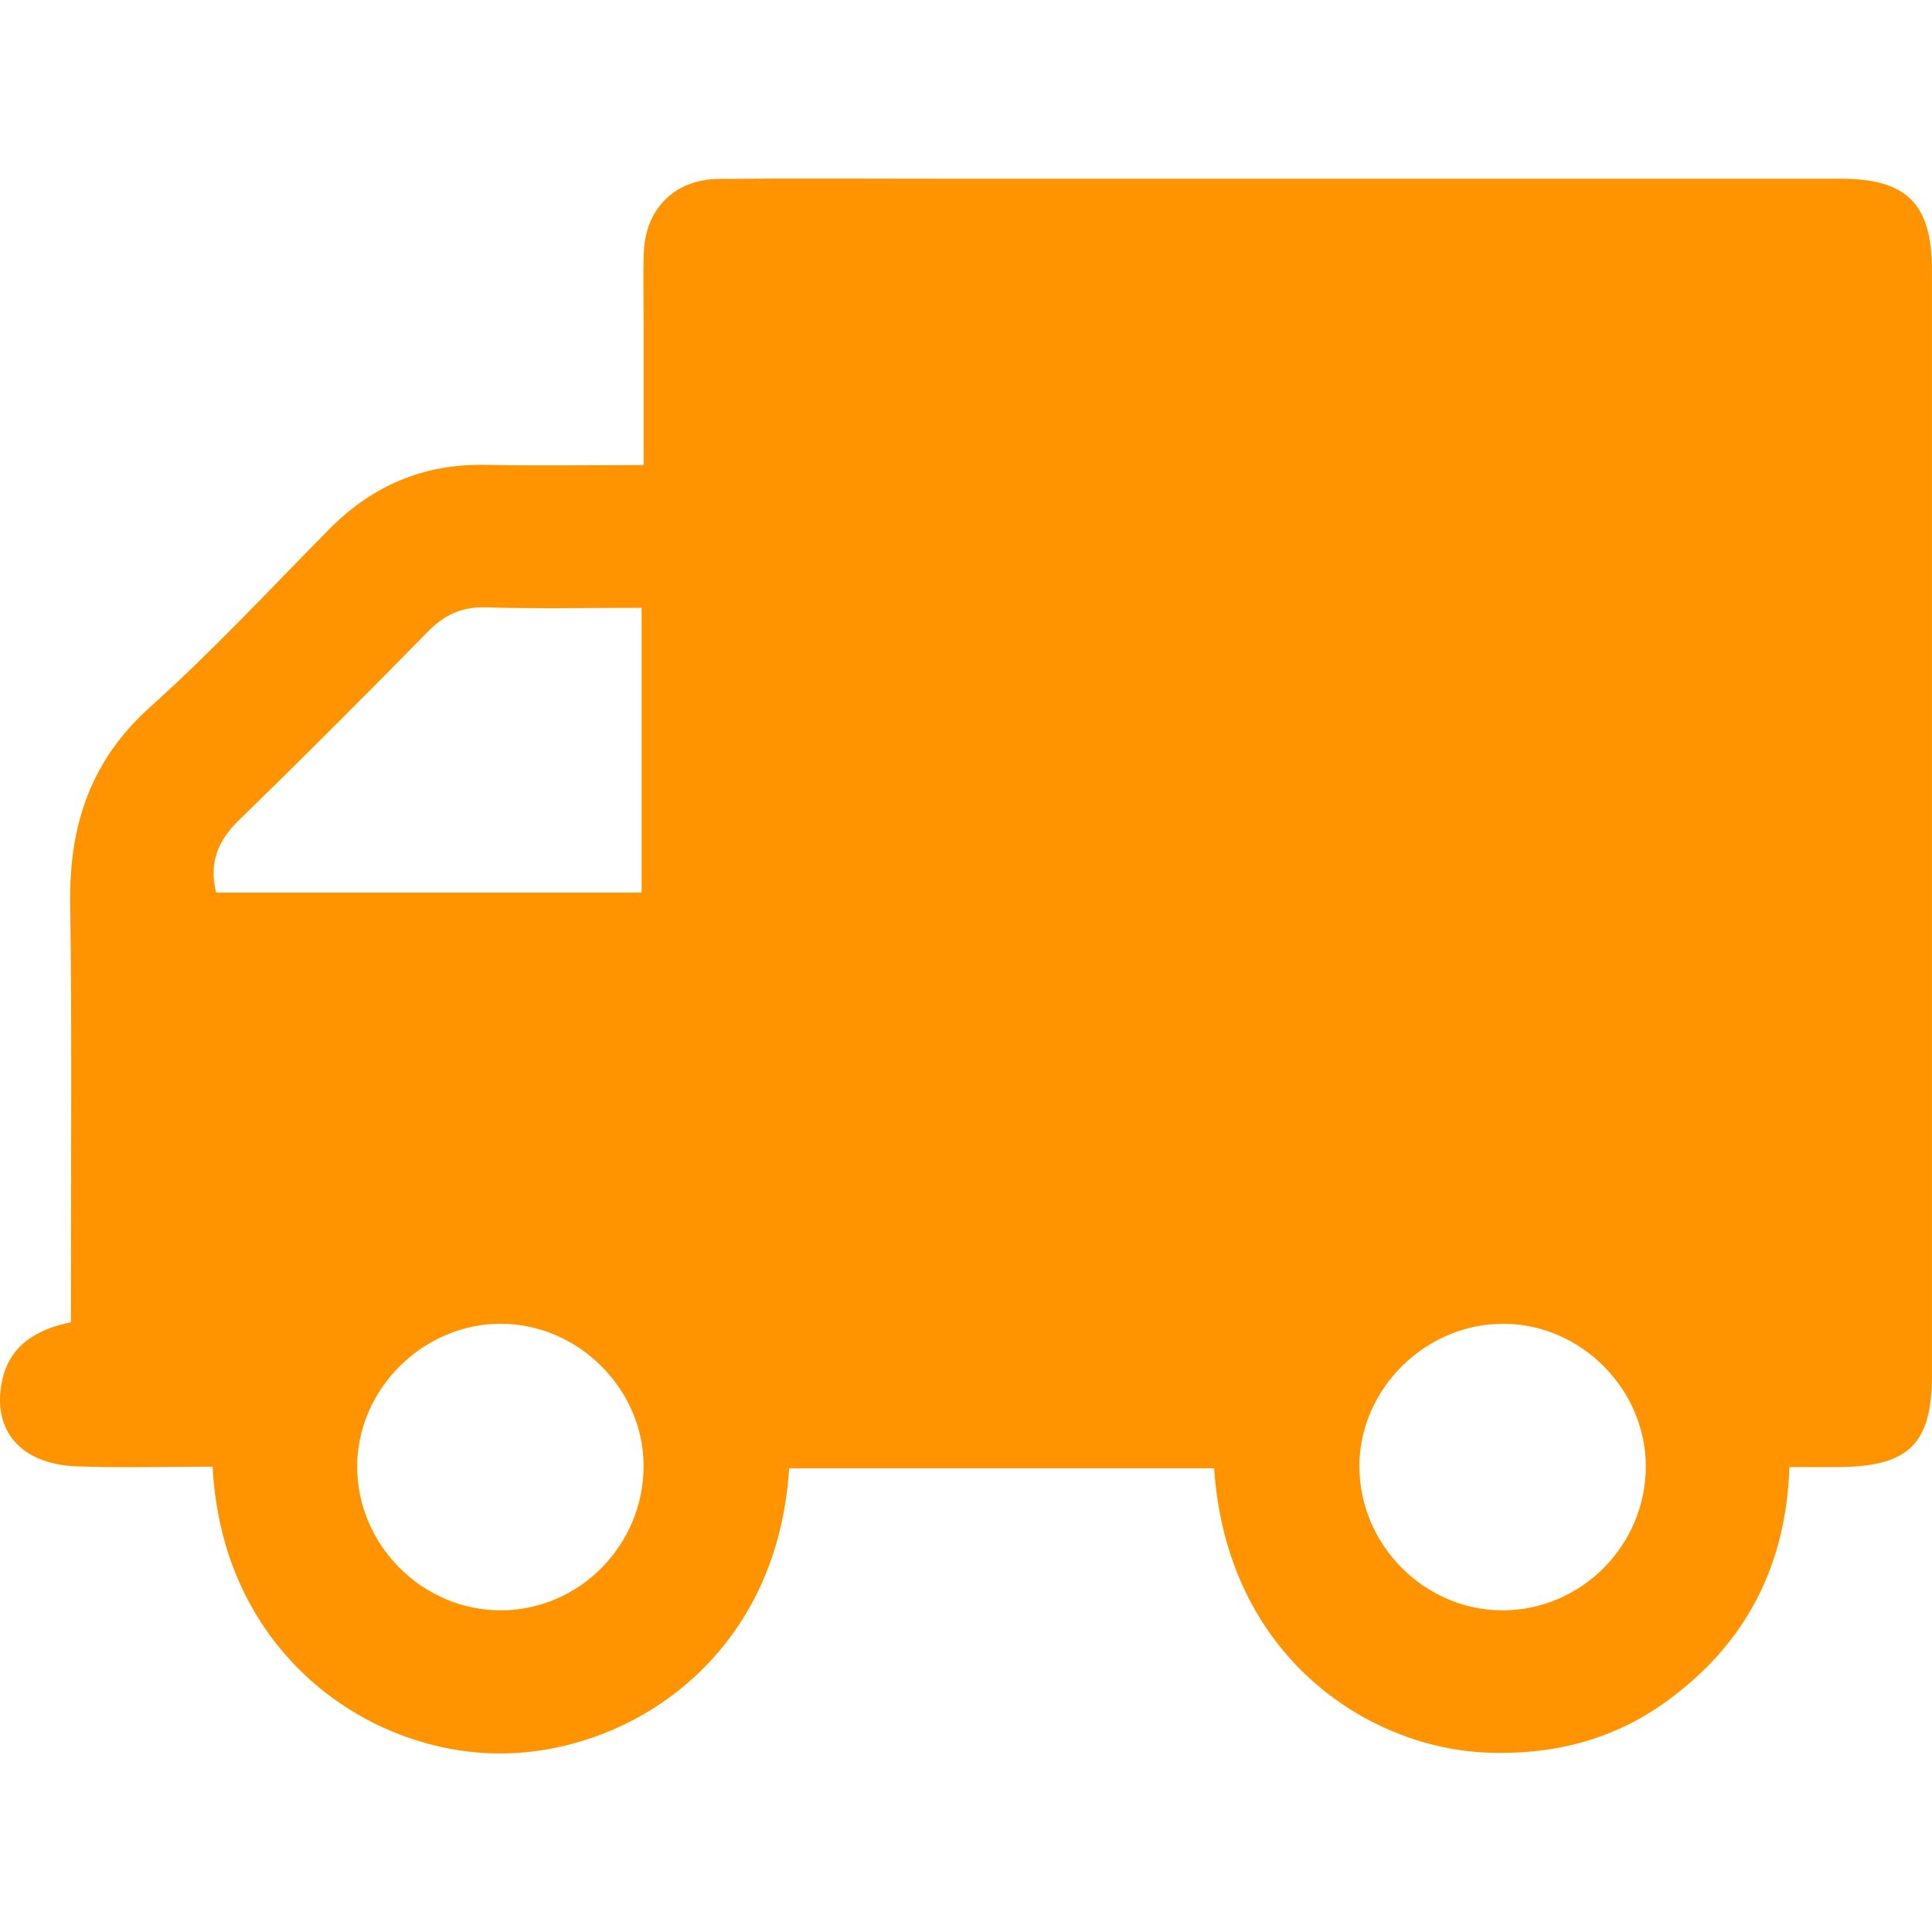 <?xml version="1.0" encoding="utf-8"?>
<!-- Generator: Adobe Illustrator 17.0.0, SVG Export Plug-In . SVG Version: 6.00 Build 0)  -->
<!DOCTYPE svg PUBLIC "-//W3C//DTD SVG 1.1//EN" "http://www.w3.org/Graphics/SVG/1.1/DTD/svg11.dtd">
<svg version="1.1" id="Layer_1" xmlns="http://www.w3.org/2000/svg" xmlns:xlink="http://www.w3.org/1999/xlink" x="0px" y="0px"
	 width="100px" height="100px" viewBox="0 0 100 100" enable-background="new 0 0 100 100" xml:space="preserve">
<path fill="#FF9400" d="M11.005,75.915c-2.426,0-4.744,0.071-7.056-0.018c-2.859-0.111-4.365-1.849-3.85-4.384
	c0.37-1.821,1.697-2.687,3.573-3.074c0-0.508,0-1.036,0-1.564c-0.005-6.716,0.055-13.433-0.038-20.148
	c-0.055-4.023,1.057-7.373,4.159-10.153c3.231-2.896,6.194-6.093,9.248-9.184c2.237-2.263,4.899-3.393,8.097-3.329
	c2.658,0.054,5.318,0.011,8.176,0.011c0-2.498,0-4.898,0-7.299c0-1.235-0.034-2.471,0.01-3.704c0.082-2.269,1.601-3.786,3.879-3.808
	C41.007,9.224,44.81,9.25,48.612,9.25c15.556,0,31.112-0.001,46.668,0c3.425,0,4.718,1.302,4.718,4.753
	c0.001,19.062,0.001,38.125,0,57.187c0,3.506-1.176,4.694-4.695,4.743c-0.835,0.012-1.67,0.002-2.685,0.002
	c-0.16,5.13-2.287,9.213-6.447,12.189c-2.763,1.977-5.877,2.725-9.222,2.591c-6.12-0.244-13.453-4.955-14.106-14.716
	c-7.33,0-14.665,0-21.997,0c-0.624,10.085-8.666,14.987-15.427,14.752C18.636,90.514,11.482,85.29,11.005,75.915z M11.186,46.199
	c7.399,0,14.717,0,22.023,0c0-4.958,0-9.81,0-14.738c-2.764,0-5.425,0.055-8.081-0.024c-1.247-0.037-2.137,0.398-2.99,1.266
	c-3.213,3.271-6.448,6.52-9.738,9.714C11.306,43.478,10.799,44.615,11.186,46.199z M85.186,75.902
	c0.002-3.984-3.339-7.352-7.324-7.384c-4.051-0.032-7.496,3.352-7.5,7.368c-0.005,4.071,3.363,7.464,7.409,7.465
	C81.839,83.352,85.184,79.992,85.186,75.902z M18.487,75.938c0.015,4.062,3.407,7.431,7.462,7.412
	c4.062-0.019,7.38-3.399,7.363-7.501c-0.016-3.97-3.386-7.319-7.377-7.332C21.896,68.505,18.471,71.917,18.487,75.938z"/>
</svg>
